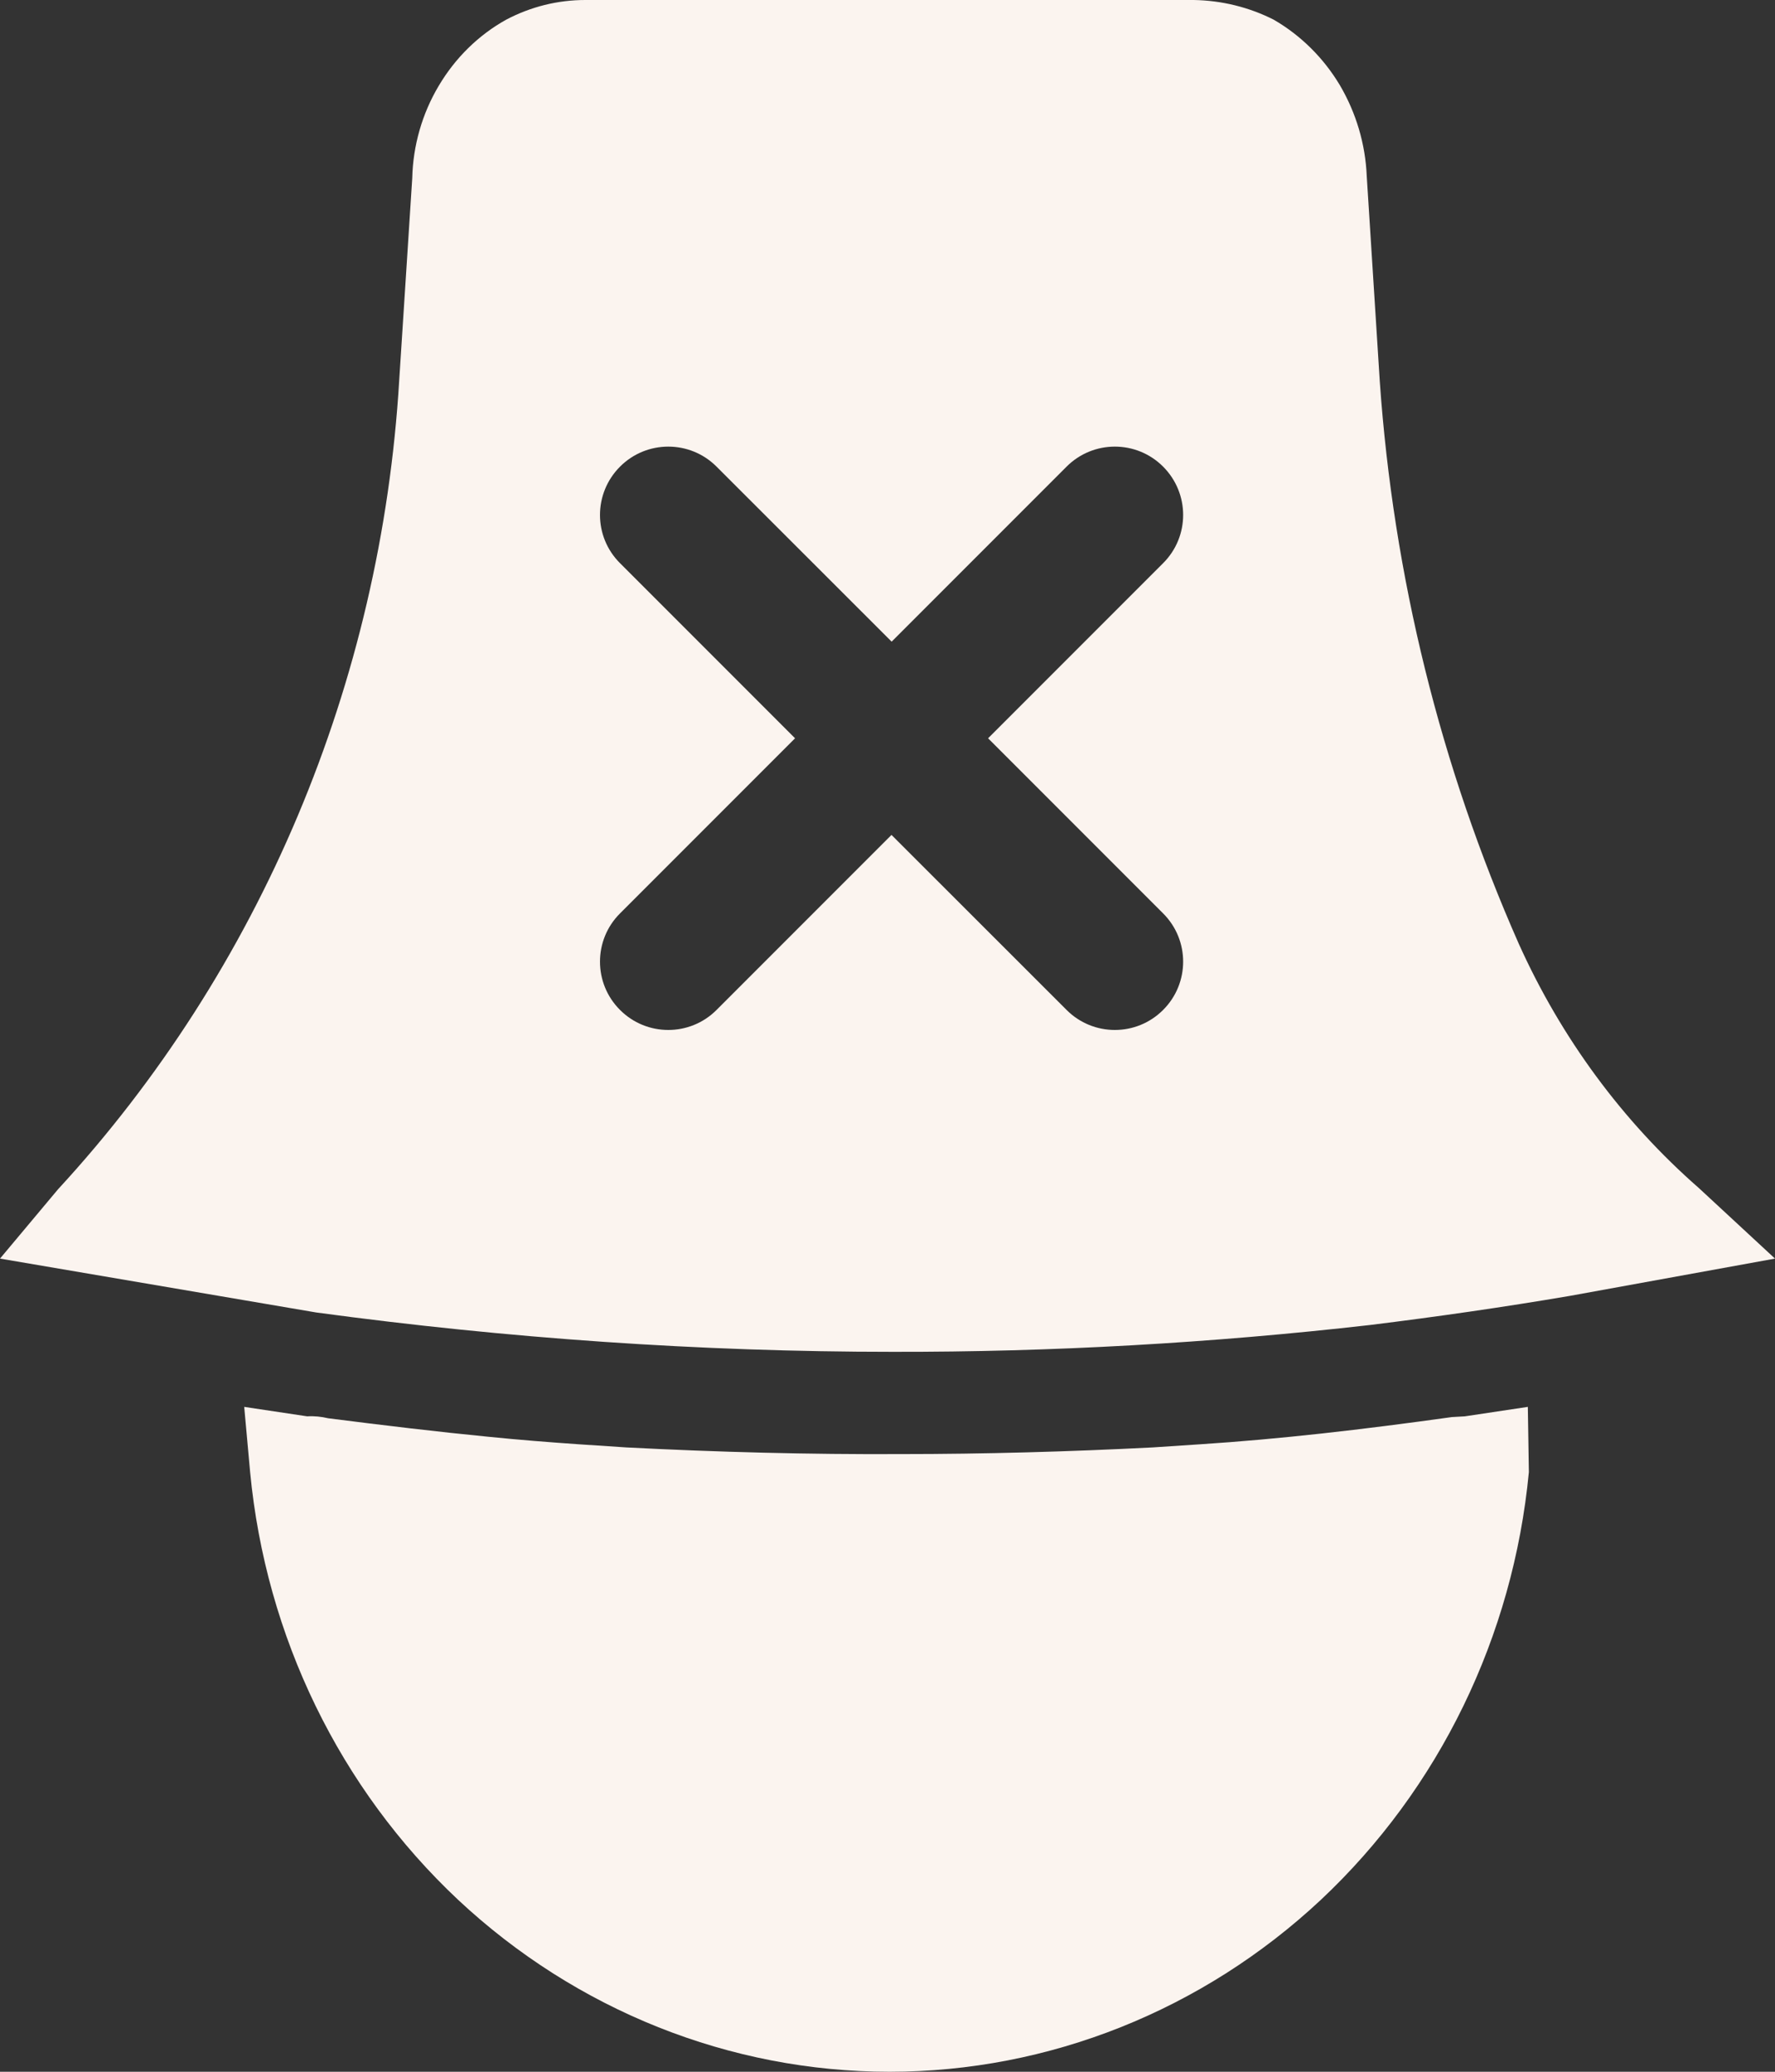 <svg width="12" height="14" viewBox="0 0 12 14" fill="none" xmlns="http://www.w3.org/2000/svg">
<rect x="0" y="0" width="12" height="14" fill="#333333" stroke="none"/>
<path fill-rule="evenodd" clip-rule="evenodd" d="M6.034 9.135C7.112 9.137 8.189 9.076 9.26 8.954C9.714 8.898 10.16 8.834 10.613 8.757L12 8.505L11.486 8.029C10.969 7.577 10.554 7.013 10.268 6.378C9.738 5.179 9.42 3.892 9.328 2.576L9.24 1.191C9.231 0.973 9.168 0.763 9.059 0.577C8.948 0.391 8.794 0.239 8.611 0.133C8.443 0.048 8.258 0.003 8.07 0H3.957C3.771 0 3.589 0.045 3.422 0.133C3.235 0.237 3.078 0.391 2.966 0.58C2.854 0.768 2.792 0.984 2.787 1.204L2.699 2.568C2.577 4.615 1.76 6.553 0.392 8.037L0 8.505L2.137 8.869C3.429 9.044 4.731 9.135 6.034 9.135ZM7.211 3.153C7.391 2.973 7.683 2.973 7.863 3.153C8.044 3.334 8.044 3.626 7.863 3.806L6.68 4.989L7.863 6.172C8.044 6.352 8.044 6.645 7.863 6.825C7.683 7.005 7.391 7.005 7.211 6.825L6.027 5.642L4.844 6.825C4.664 7.005 4.372 7.005 4.192 6.825C4.011 6.645 4.011 6.352 4.192 6.172L5.375 4.989L4.192 3.806C4.011 3.626 4.011 3.334 4.192 3.153C4.372 2.973 4.664 2.973 4.844 3.153L6.028 4.336L7.211 3.153Z" fill="#FBF4EF"/>
<path d="M9.815 9.576C9.206 9.661 8.651 9.725 8.111 9.76L7.793 9.781C7.225 9.81 6.657 9.826 6.088 9.826C5.47 9.829 4.852 9.813 4.234 9.781L3.916 9.76C3.714 9.746 3.51 9.73 3.302 9.709C2.954 9.675 2.596 9.632 2.219 9.584C2.172 9.573 2.124 9.568 2.077 9.571L1.651 9.507L1.691 9.948C1.797 11.06 2.298 12.088 3.097 12.838C3.896 13.585 4.936 14 6.014 14C7.091 14 8.131 13.585 8.93 12.838C9.729 12.088 10.23 11.06 10.336 9.948L10.329 9.507L9.903 9.571L9.815 9.576Z" fill="#FBF4EF"/>
</svg>
